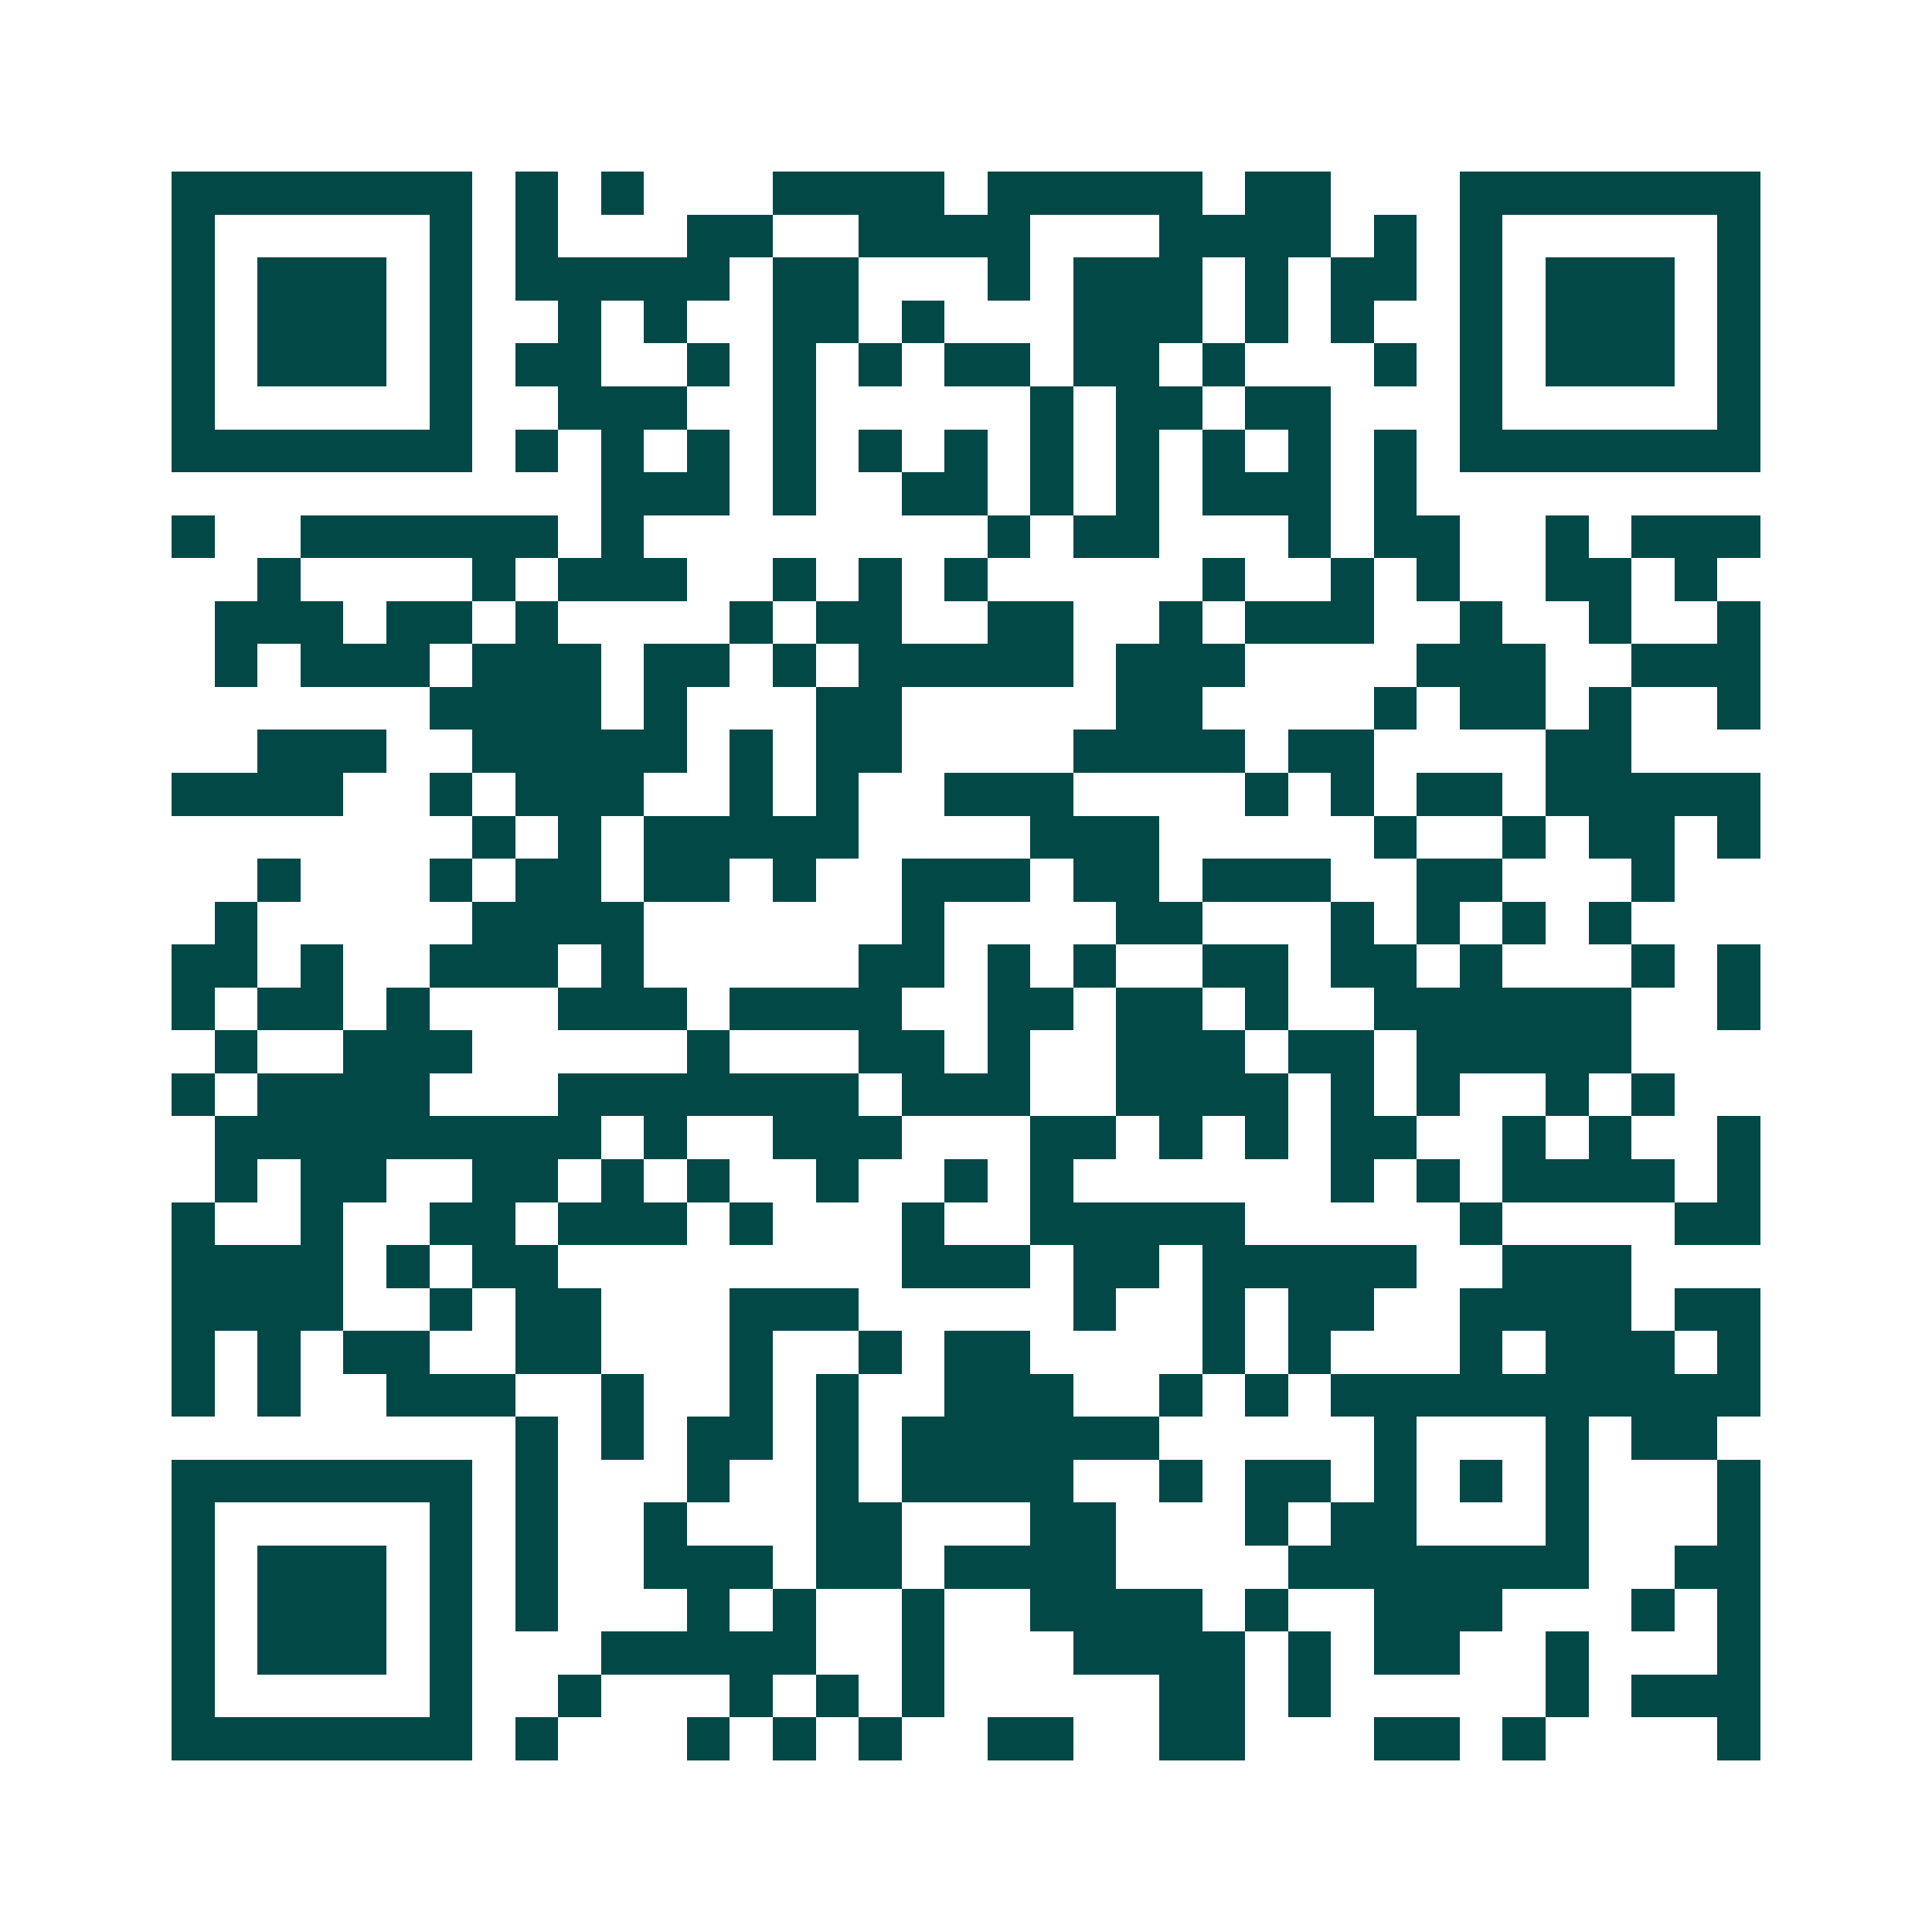 <svg xmlns="http://www.w3.org/2000/svg" width="200" height="200" viewBox="0 0 45 45" shape-rendering="crispEdges"><path fill="#ffffff" d="M0 0h45v45H0z"/><path stroke="#014847" d="M4 4.5h7m1 0h1m1 0h1m3 0h4m1 0h5m1 0h2m3 0h7M4 5.5h1m5 0h1m1 0h1m3 0h2m2 0h4m3 0h4m1 0h1m1 0h1m5 0h1M4 6.5h1m1 0h3m1 0h1m1 0h5m1 0h2m3 0h1m1 0h3m1 0h1m1 0h2m1 0h1m1 0h3m1 0h1M4 7.5h1m1 0h3m1 0h1m2 0h1m1 0h1m2 0h2m1 0h1m3 0h3m1 0h1m1 0h1m2 0h1m1 0h3m1 0h1M4 8.5h1m1 0h3m1 0h1m1 0h2m2 0h1m1 0h1m1 0h1m1 0h2m1 0h2m1 0h1m3 0h1m1 0h1m1 0h3m1 0h1M4 9.5h1m5 0h1m2 0h3m2 0h1m5 0h1m1 0h2m1 0h2m3 0h1m5 0h1M4 10.5h7m1 0h1m1 0h1m1 0h1m1 0h1m1 0h1m1 0h1m1 0h1m1 0h1m1 0h1m1 0h1m1 0h1m1 0h7M14 11.5h3m1 0h1m2 0h2m1 0h1m1 0h1m1 0h3m1 0h1M4 12.5h1m2 0h6m1 0h1m8 0h1m1 0h2m3 0h1m1 0h2m2 0h1m1 0h3M6 13.5h1m4 0h1m1 0h3m2 0h1m1 0h1m1 0h1m5 0h1m2 0h1m1 0h1m2 0h2m1 0h1M5 14.5h3m1 0h2m1 0h1m4 0h1m1 0h2m2 0h2m2 0h1m1 0h3m2 0h1m2 0h1m2 0h1M5 15.5h1m1 0h3m1 0h3m1 0h2m1 0h1m1 0h5m1 0h3m4 0h3m2 0h3M10 16.5h4m1 0h1m3 0h2m5 0h2m4 0h1m1 0h2m1 0h1m2 0h1M6 17.5h3m2 0h5m1 0h1m1 0h2m4 0h4m1 0h2m4 0h2M4 18.5h4m2 0h1m1 0h3m2 0h1m1 0h1m2 0h3m4 0h1m1 0h1m1 0h2m1 0h5M11 19.5h1m1 0h1m1 0h5m4 0h3m5 0h1m2 0h1m1 0h2m1 0h1M6 20.5h1m3 0h1m1 0h2m1 0h2m1 0h1m2 0h3m1 0h2m1 0h3m2 0h2m3 0h1M5 21.5h1m5 0h4m6 0h1m4 0h2m3 0h1m1 0h1m1 0h1m1 0h1M4 22.5h2m1 0h1m2 0h3m1 0h1m5 0h2m1 0h1m1 0h1m2 0h2m1 0h2m1 0h1m3 0h1m1 0h1M4 23.5h1m1 0h2m1 0h1m3 0h3m1 0h4m2 0h2m1 0h2m1 0h1m2 0h6m2 0h1M5 24.5h1m2 0h3m5 0h1m3 0h2m1 0h1m2 0h3m1 0h2m1 0h5M4 25.5h1m1 0h4m3 0h7m1 0h3m2 0h4m1 0h1m1 0h1m2 0h1m1 0h1M5 26.5h9m1 0h1m2 0h3m3 0h2m1 0h1m1 0h1m1 0h2m2 0h1m1 0h1m2 0h1M5 27.5h1m1 0h2m2 0h2m1 0h1m1 0h1m2 0h1m2 0h1m1 0h1m6 0h1m1 0h1m1 0h4m1 0h1M4 28.5h1m2 0h1m2 0h2m1 0h3m1 0h1m3 0h1m2 0h5m5 0h1m4 0h2M4 29.5h4m1 0h1m1 0h2m8 0h3m1 0h2m1 0h5m2 0h3M4 30.5h4m2 0h1m1 0h2m3 0h3m5 0h1m2 0h1m1 0h2m2 0h4m1 0h2M4 31.5h1m1 0h1m1 0h2m2 0h2m3 0h1m2 0h1m1 0h2m4 0h1m1 0h1m3 0h1m1 0h3m1 0h1M4 32.5h1m1 0h1m2 0h3m2 0h1m2 0h1m1 0h1m2 0h3m2 0h1m1 0h1m1 0h10M12 33.5h1m1 0h1m1 0h2m1 0h1m1 0h6m5 0h1m3 0h1m1 0h2M4 34.5h7m1 0h1m3 0h1m2 0h1m1 0h4m2 0h1m1 0h2m1 0h1m1 0h1m1 0h1m3 0h1M4 35.5h1m5 0h1m1 0h1m2 0h1m3 0h2m3 0h2m3 0h1m1 0h2m3 0h1m3 0h1M4 36.5h1m1 0h3m1 0h1m1 0h1m2 0h3m1 0h2m1 0h4m4 0h7m2 0h2M4 37.5h1m1 0h3m1 0h1m1 0h1m3 0h1m1 0h1m2 0h1m2 0h4m1 0h1m2 0h3m3 0h1m1 0h1M4 38.5h1m1 0h3m1 0h1m3 0h5m2 0h1m3 0h4m1 0h1m1 0h2m2 0h1m3 0h1M4 39.5h1m5 0h1m2 0h1m3 0h1m1 0h1m1 0h1m5 0h2m1 0h1m5 0h1m1 0h3M4 40.5h7m1 0h1m3 0h1m1 0h1m1 0h1m2 0h2m2 0h2m3 0h2m1 0h1m4 0h1"/></svg>
